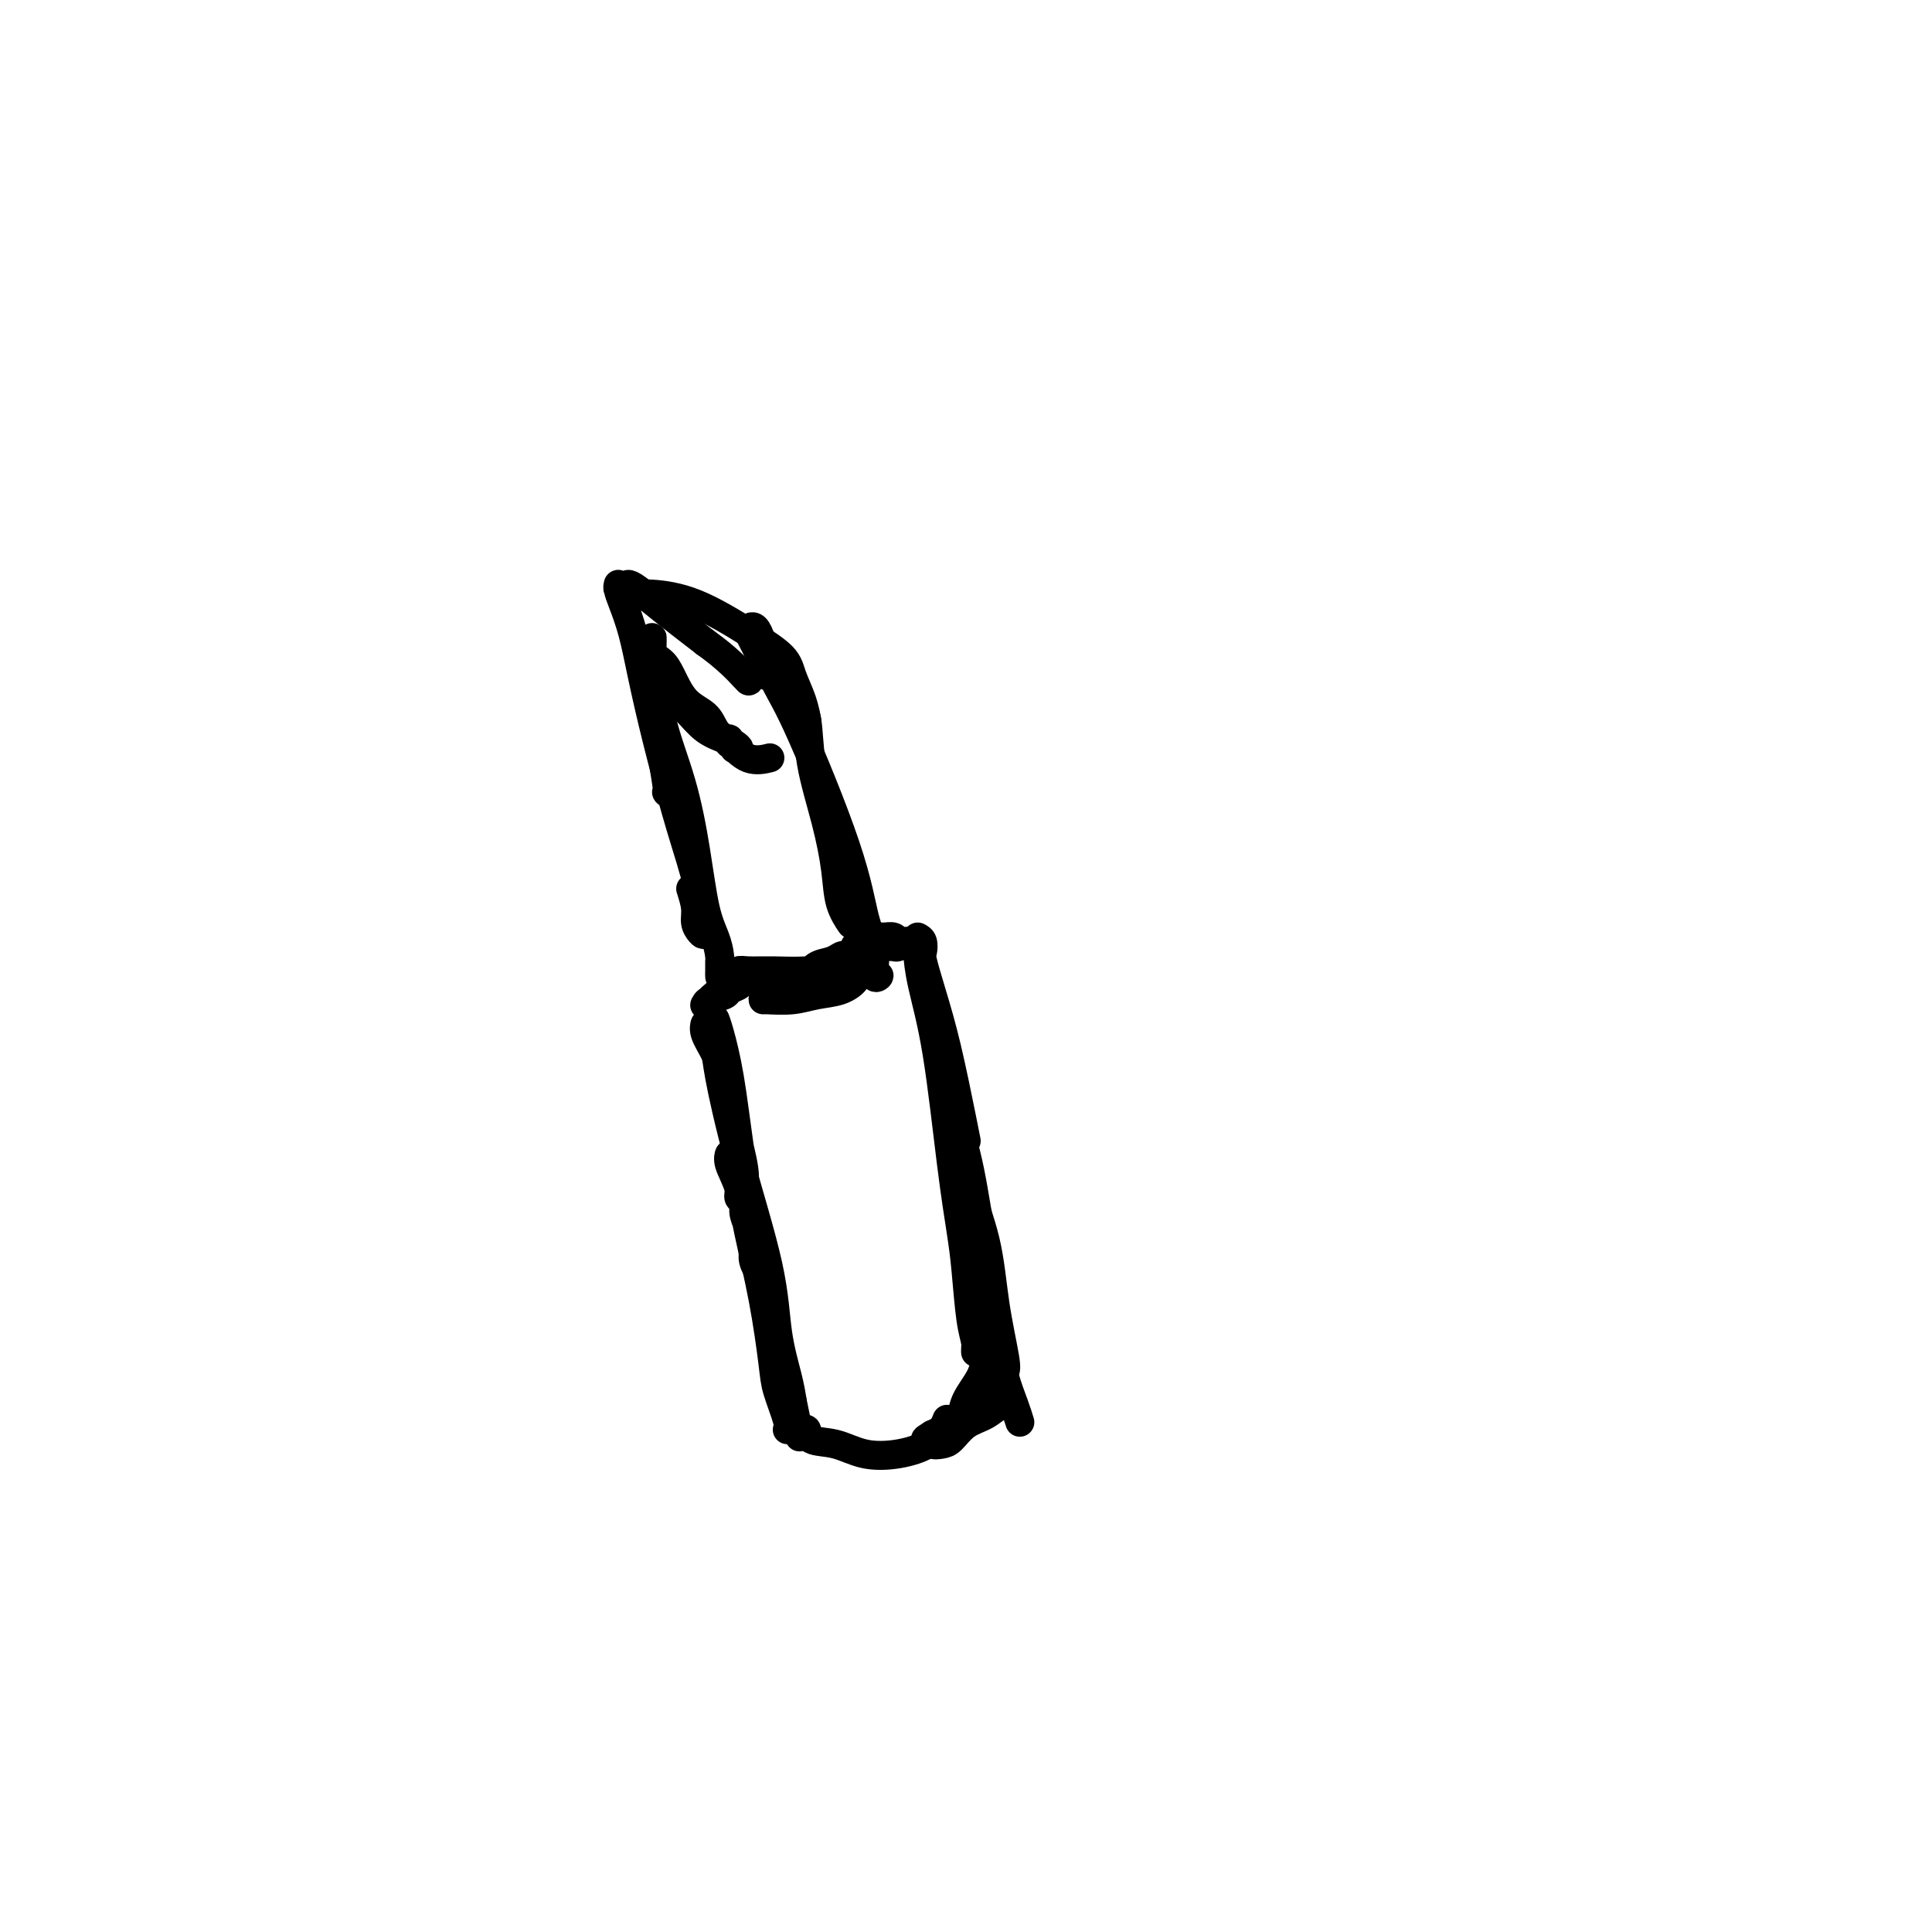 <svg viewBox='0 0 400 400' version='1.1' xmlns='http://www.w3.org/2000/svg' xmlns:xlink='http://www.w3.org/1999/xlink'><g fill='none' stroke='#000000' stroke-width='6' stroke-linecap='round' stroke-linejoin='round'><path d='M148,212c-0.065,-0.579 -0.130,-1.159 0,-1c0.130,0.159 0.456,1.055 1,3c0.544,1.945 1.307,4.938 2,9c0.693,4.062 1.315,9.192 2,14c0.685,4.808 1.434,9.293 2,13c0.566,3.707 0.951,6.636 1,8c0.049,1.364 -0.238,1.165 0,2c0.238,0.835 1.002,2.705 1,3c-0.002,0.295 -0.769,-0.986 -1,-2c-0.231,-1.014 0.075,-1.761 0,-3c-0.075,-1.239 -0.531,-2.970 -1,-5c-0.469,-2.030 -0.951,-4.357 -1,-6c-0.049,-1.643 0.335,-2.600 0,-5c-0.335,-2.400 -1.390,-6.243 -2,-9c-0.610,-2.757 -0.776,-4.428 -1,-6c-0.224,-1.572 -0.507,-3.044 -1,-5c-0.493,-1.956 -1.197,-4.395 -2,-6c-0.803,-1.605 -1.706,-2.374 -2,-3c-0.294,-0.626 0.022,-1.107 0,-1c-0.022,0.107 -0.381,0.803 0,2c0.381,1.197 1.501,2.897 2,4c0.499,1.103 0.375,1.610 1,5c0.625,3.390 1.999,9.662 4,17c2.001,7.338 4.629,15.740 6,22c1.371,6.260 1.484,10.378 2,14c0.516,3.622 1.433,6.749 2,9c0.567,2.251 0.783,3.625 1,5'/><path d='M164,290c2.667,13.000 1.333,6.500 0,0'/><path d='M155,254c-0.455,-1.063 -0.909,-2.127 -1,-3c-0.091,-0.873 0.182,-1.557 0,-2c-0.182,-0.443 -0.819,-0.645 -1,-1c-0.181,-0.355 0.093,-0.861 0,-2c-0.093,-1.139 -0.555,-2.909 -1,-4c-0.445,-1.091 -0.875,-1.503 -1,-2c-0.125,-0.497 0.053,-1.081 0,-1c-0.053,0.081 -0.336,0.825 0,2c0.336,1.175 1.293,2.780 2,5c0.707,2.220 1.164,5.057 2,9c0.836,3.943 2.052,8.994 3,14c0.948,5.006 1.627,9.969 2,13c0.373,3.031 0.440,4.132 1,6c0.560,1.868 1.612,4.503 2,6c0.388,1.497 0.111,1.856 0,2c-0.111,0.144 -0.055,0.072 0,0'/><path d='M164,295c0.340,-0.128 0.680,-0.257 1,0c0.320,0.257 0.621,0.899 1,1c0.379,0.101 0.837,-0.340 1,0c0.163,0.340 0.032,1.459 1,2c0.968,0.541 3.037,0.504 5,1c1.963,0.496 3.822,1.527 6,2c2.178,0.473 4.675,0.389 7,0c2.325,-0.389 4.479,-1.084 6,-2c1.521,-0.916 2.410,-2.054 3,-3c0.590,-0.946 0.883,-1.699 1,-2c0.117,-0.301 0.059,-0.151 0,0'/><path d='M148,211c-0.423,-0.024 -0.845,-0.048 -1,0c-0.155,0.048 -0.042,0.167 0,0c0.042,-0.167 0.013,-0.621 0,-1c-0.013,-0.379 -0.011,-0.682 0,-1c0.011,-0.318 0.029,-0.649 0,-1c-0.029,-0.351 -0.106,-0.722 0,-1c0.106,-0.278 0.394,-0.464 1,-1c0.606,-0.536 1.528,-1.423 2,-2c0.472,-0.577 0.493,-0.845 1,-1c0.507,-0.155 1.499,-0.196 2,0c0.501,0.196 0.513,0.631 0,1c-0.513,0.369 -1.549,0.673 -2,1c-0.451,0.327 -0.318,0.677 -1,1c-0.682,0.323 -2.179,0.619 -3,1c-0.821,0.381 -0.966,0.848 -1,1c-0.034,0.152 0.042,-0.011 0,0c-0.042,0.011 -0.204,0.195 0,0c0.204,-0.195 0.772,-0.770 1,-1c0.228,-0.230 0.114,-0.115 0,0'/><path d='M178,195c-0.457,0.505 -0.915,1.010 -1,1c-0.085,-0.010 0.201,-0.535 1,-1c0.799,-0.465 2.111,-0.870 3,-1c0.889,-0.130 1.354,0.017 2,0c0.646,-0.017 1.472,-0.197 2,0c0.528,0.197 0.756,0.771 1,1c0.244,0.229 0.503,0.114 1,0c0.497,-0.114 1.231,-0.227 1,0c-0.231,0.227 -1.428,0.793 -2,1c-0.572,0.207 -0.521,0.057 -1,0c-0.479,-0.057 -1.489,-0.019 -2,0c-0.511,0.019 -0.522,0.019 -1,0c-0.478,-0.019 -1.424,-0.057 -2,0c-0.576,0.057 -0.783,0.211 -1,0c-0.217,-0.211 -0.443,-0.785 0,-1c0.443,-0.215 1.555,-0.071 2,0c0.445,0.071 0.222,0.071 1,0c0.778,-0.071 2.556,-0.211 4,0c1.444,0.211 2.556,0.775 3,1c0.444,0.225 0.222,0.113 0,0'/><path d='M190,194c0.411,0.216 0.823,0.433 1,1c0.177,0.567 0.121,1.485 0,2c-0.121,0.515 -0.305,0.629 0,2c0.305,1.371 1.101,4.000 2,7c0.899,3.000 1.901,6.371 3,11c1.099,4.629 2.296,10.515 3,14c0.704,3.485 0.915,4.567 1,5c0.085,0.433 0.042,0.216 0,0'/><path d='M189,196c-0.116,-0.400 -0.233,-0.800 0,-1c0.233,-0.200 0.814,-0.201 1,0c0.186,0.201 -0.024,0.604 0,2c0.024,1.396 0.283,3.785 1,7c0.717,3.215 1.894,7.255 3,14c1.106,6.745 2.143,16.195 3,23c0.857,6.805 1.536,10.967 2,14c0.464,3.033 0.713,4.939 1,8c0.287,3.061 0.613,7.279 1,10c0.387,2.721 0.836,3.946 1,5c0.164,1.054 0.044,1.938 0,2c-0.044,0.062 -0.013,-0.696 0,-1c0.013,-0.304 0.006,-0.152 0,0'/><path d='M195,222c0.105,-2.774 0.211,-5.549 0,-7c-0.211,-1.451 -0.737,-1.580 -1,-2c-0.263,-0.420 -0.263,-1.131 0,-1c0.263,0.131 0.789,1.105 1,3c0.211,1.895 0.107,4.710 1,9c0.893,4.290 2.782,10.055 4,15c1.218,4.945 1.766,9.069 3,16c1.234,6.931 3.155,16.669 4,22c0.845,5.331 0.615,6.254 1,8c0.385,1.746 1.385,4.313 2,6c0.615,1.687 0.845,2.493 1,3c0.155,0.507 0.234,0.713 0,0c-0.234,-0.713 -0.781,-2.347 -1,-3c-0.219,-0.653 -0.109,-0.327 0,0'/><path d='M208,284c0.193,-0.334 0.386,-0.668 0,-3c-0.386,-2.332 -1.351,-6.661 -2,-11c-0.649,-4.339 -0.983,-8.689 -2,-13c-1.017,-4.311 -2.717,-8.582 -4,-13c-1.283,-4.418 -2.149,-8.982 -3,-13c-0.851,-4.018 -1.687,-7.489 -2,-10c-0.313,-2.511 -0.103,-4.062 0,-5c0.103,-0.938 0.097,-1.262 0,-1c-0.097,0.262 -0.286,1.109 0,3c0.286,1.891 1.047,4.824 2,9c0.953,4.176 2.098,9.594 3,15c0.902,5.406 1.561,10.799 2,15c0.439,4.201 0.657,7.209 1,11c0.343,3.791 0.810,8.365 1,11c0.190,2.635 0.103,3.331 0,4c-0.103,0.669 -0.223,1.310 0,2c0.223,0.690 0.788,1.428 1,2c0.212,0.572 0.071,0.976 0,1c-0.071,0.024 -0.070,-0.334 0,-1c0.070,-0.666 0.211,-1.641 0,-2c-0.211,-0.359 -0.775,-0.103 -1,0c-0.225,0.103 -0.113,0.051 0,0'/><path d='M204,280c-0.000,0.445 -0.000,0.891 0,1c0.000,0.109 0.000,-0.117 0,0c-0.000,0.117 -0.000,0.577 0,1c0.000,0.423 0.000,0.808 0,1c-0.000,0.192 -0.000,0.191 0,0c0.000,-0.191 0.000,-0.572 0,-1c-0.000,-0.428 -0.001,-0.902 0,-1c0.001,-0.098 0.004,0.181 0,0c-0.004,-0.181 -0.014,-0.823 0,-1c0.014,-0.177 0.054,0.110 0,1c-0.054,0.890 -0.201,2.383 -1,4c-0.799,1.617 -2.251,3.359 -3,5c-0.749,1.641 -0.797,3.180 -1,4c-0.203,0.820 -0.563,0.920 -1,1c-0.437,0.080 -0.952,0.140 -1,0c-0.048,-0.140 0.372,-0.478 1,-1c0.628,-0.522 1.464,-1.227 2,-2c0.536,-0.773 0.771,-1.613 1,-2c0.229,-0.387 0.451,-0.319 1,-1c0.549,-0.681 1.424,-2.109 2,-3c0.576,-0.891 0.854,-1.246 1,-1c0.146,0.246 0.159,1.092 0,2c-0.159,0.908 -0.490,1.879 -1,3c-0.510,1.121 -1.199,2.393 -2,3c-0.801,0.607 -1.716,0.548 -3,1c-1.284,0.452 -2.938,1.415 -4,2c-1.062,0.585 -1.531,0.793 -2,1'/><path d='M193,297c-1.963,1.250 -1.369,0.875 -1,1c0.369,0.125 0.514,0.750 1,1c0.486,0.250 1.313,0.126 2,0c0.687,-0.126 1.233,-0.254 2,-1c0.767,-0.746 1.754,-2.109 3,-3c1.246,-0.891 2.749,-1.311 4,-2c1.251,-0.689 2.248,-1.649 3,-2c0.752,-0.351 1.259,-0.094 1,0c-0.259,0.094 -1.285,0.025 -2,0c-0.715,-0.025 -1.119,-0.007 -2,0c-0.881,0.007 -2.237,0.002 -3,0c-0.763,-0.002 -0.932,-0.001 -1,0c-0.068,0.001 -0.034,0.000 0,0'/><path d='M149,199c0.000,0.200 0.001,0.399 0,1c-0.001,0.601 -0.002,1.603 0,2c0.002,0.397 0.009,0.188 0,0c-0.009,-0.188 -0.032,-0.354 0,-1c0.032,-0.646 0.120,-1.773 0,-3c-0.120,-1.227 -0.449,-2.554 -1,-4c-0.551,-1.446 -1.323,-3.010 -2,-6c-0.677,-2.990 -1.257,-7.407 -2,-12c-0.743,-4.593 -1.649,-9.363 -3,-14c-1.351,-4.637 -3.147,-9.141 -4,-13c-0.853,-3.859 -0.765,-7.072 -1,-9c-0.235,-1.928 -0.795,-2.569 -1,-4c-0.205,-1.431 -0.055,-3.652 0,-4c0.055,-0.348 0.015,1.175 0,2c-0.015,0.825 -0.004,0.950 0,1c0.004,0.050 0.002,0.025 0,0'/><path d='M134,136c-0.007,-0.192 -0.014,-0.384 0,0c0.014,0.384 0.050,1.344 0,2c-0.050,0.656 -0.185,1.009 0,2c0.185,0.991 0.690,2.619 1,4c0.310,1.381 0.423,2.514 1,6c0.577,3.486 1.617,9.323 2,12c0.383,2.677 0.109,2.193 0,2c-0.109,-0.193 -0.055,-0.097 0,0'/><path d='M143,184c0.445,1.404 0.890,2.809 1,4c0.110,1.191 -0.117,2.170 0,3c0.117,0.830 0.576,1.513 1,2c0.424,0.487 0.813,0.778 1,0c0.187,-0.778 0.171,-2.625 0,-4c-0.171,-1.375 -0.497,-2.279 -1,-4c-0.503,-1.721 -1.184,-4.258 -2,-7c-0.816,-2.742 -1.766,-5.689 -3,-10c-1.234,-4.311 -2.751,-9.984 -4,-15c-1.249,-5.016 -2.229,-9.373 -3,-13c-0.771,-3.627 -1.332,-6.523 -2,-9c-0.668,-2.477 -1.443,-4.535 -2,-6c-0.557,-1.465 -0.896,-2.336 -1,-3c-0.104,-0.664 0.028,-1.119 0,-1c-0.028,0.119 -0.218,0.814 0,1c0.218,0.186 0.842,-0.136 1,0c0.158,0.136 -0.149,0.731 0,1c0.149,0.269 0.756,0.211 1,0c0.244,-0.211 0.126,-0.576 0,-1c-0.126,-0.424 -0.261,-0.907 0,-1c0.261,-0.093 0.916,0.206 2,1c1.084,0.794 2.595,2.084 5,4c2.405,1.916 5.702,4.458 9,7'/><path d='M146,133c4.536,3.226 6.875,5.792 8,7c1.125,1.208 1.036,1.060 1,1c-0.036,-0.060 -0.018,-0.030 0,0'/><path d='M132,123c-0.678,0.021 -1.355,0.042 -1,0c0.355,-0.042 1.743,-0.148 4,0c2.257,0.148 5.382,0.548 9,2c3.618,1.452 7.730,3.955 11,6c3.270,2.045 5.700,3.631 7,5c1.300,1.369 1.472,2.522 2,4c0.528,1.478 1.411,3.283 2,5c0.589,1.717 0.882,3.348 1,4c0.118,0.652 0.059,0.326 0,0'/><path d='M164,145c-0.055,0.069 -0.110,0.139 0,0c0.110,-0.139 0.387,-0.486 1,0c0.613,0.486 1.564,1.805 2,4c0.436,2.195 0.359,5.265 1,9c0.641,3.735 2.000,8.136 3,12c1.000,3.864 1.639,7.190 2,10c0.361,2.810 0.443,5.103 1,7c0.557,1.897 1.588,3.399 2,4c0.412,0.601 0.206,0.300 0,0'/><path d='M159,140c-0.094,-0.610 -0.188,-1.220 -1,-3c-0.812,-1.780 -2.341,-4.731 -3,-6c-0.659,-1.269 -0.447,-0.855 0,-1c0.447,-0.145 1.130,-0.848 2,1c0.870,1.848 1.926,6.246 3,9c1.074,2.754 2.167,3.863 5,10c2.833,6.137 7.405,17.301 10,25c2.595,7.699 3.214,11.933 4,15c0.786,3.067 1.741,4.965 2,7c0.259,2.035 -0.178,4.205 0,5c0.178,0.795 0.971,0.214 1,0c0.029,-0.214 -0.706,-0.061 -1,0c-0.294,0.061 -0.147,0.031 0,0'/><path d='M155,202c-0.277,0.114 -0.555,0.227 -1,0c-0.445,-0.227 -1.059,-0.796 -1,-1c0.059,-0.204 0.789,-0.045 2,0c1.211,0.045 2.904,-0.026 5,0c2.096,0.026 4.597,0.147 7,0c2.403,-0.147 4.708,-0.562 6,-1c1.292,-0.438 1.571,-0.899 2,-1c0.429,-0.101 1.009,0.157 1,0c-0.009,-0.157 -0.607,-0.729 -1,-1c-0.393,-0.271 -0.582,-0.242 -1,0c-0.418,0.242 -1.065,0.699 -2,1c-0.935,0.301 -2.157,0.448 -3,1c-0.843,0.552 -1.307,1.509 -2,2c-0.693,0.491 -1.613,0.517 -3,1c-1.387,0.483 -3.239,1.423 -4,2c-0.761,0.577 -0.431,0.792 0,1c0.431,0.208 0.964,0.409 2,0c1.036,-0.409 2.577,-1.429 4,-2c1.423,-0.571 2.729,-0.692 4,-1c1.271,-0.308 2.506,-0.802 3,-1c0.494,-0.198 0.247,-0.099 0,0'/><path d='M159,207c-0.416,0.007 -0.831,0.014 -1,0c-0.169,-0.014 -0.090,-0.049 1,0c1.090,0.049 3.192,0.181 5,0c1.808,-0.181 3.322,-0.675 5,-1c1.678,-0.325 3.522,-0.479 5,-1c1.478,-0.521 2.592,-1.407 3,-2c0.408,-0.593 0.109,-0.891 0,-1c-0.109,-0.109 -0.029,-0.029 0,0c0.029,0.029 0.008,0.008 0,0c-0.008,-0.008 -0.004,-0.004 0,0'/><path d='M137,142c-0.017,-0.556 -0.033,-1.113 0,-1c0.033,0.113 0.117,0.895 1,2c0.883,1.105 2.567,2.534 4,4c1.433,1.466 2.614,2.968 4,4c1.386,1.032 2.975,1.593 4,2c1.025,0.407 1.486,0.660 2,1c0.514,0.340 1.081,0.766 1,1c-0.081,0.234 -0.808,0.274 -1,0c-0.192,-0.274 0.152,-0.863 0,-1c-0.152,-0.137 -0.802,0.178 -1,0c-0.198,-0.178 0.054,-0.850 0,-1c-0.054,-0.150 -0.413,0.220 -1,0c-0.587,-0.220 -1.402,-1.032 -2,-2c-0.598,-0.968 -0.977,-2.093 -2,-3c-1.023,-0.907 -2.688,-1.596 -4,-3c-1.312,-1.404 -2.270,-3.522 -3,-5c-0.730,-1.478 -1.230,-2.315 -2,-3c-0.770,-0.685 -1.809,-1.216 -2,-1c-0.191,0.216 0.468,1.179 1,2c0.532,0.821 0.938,1.498 2,3c1.062,1.502 2.779,3.828 5,6c2.221,2.172 4.946,4.190 7,6c2.054,1.810 3.438,3.410 5,4c1.562,0.590 3.304,0.168 4,0c0.696,-0.168 0.348,-0.084 0,0'/></g>
</svg>